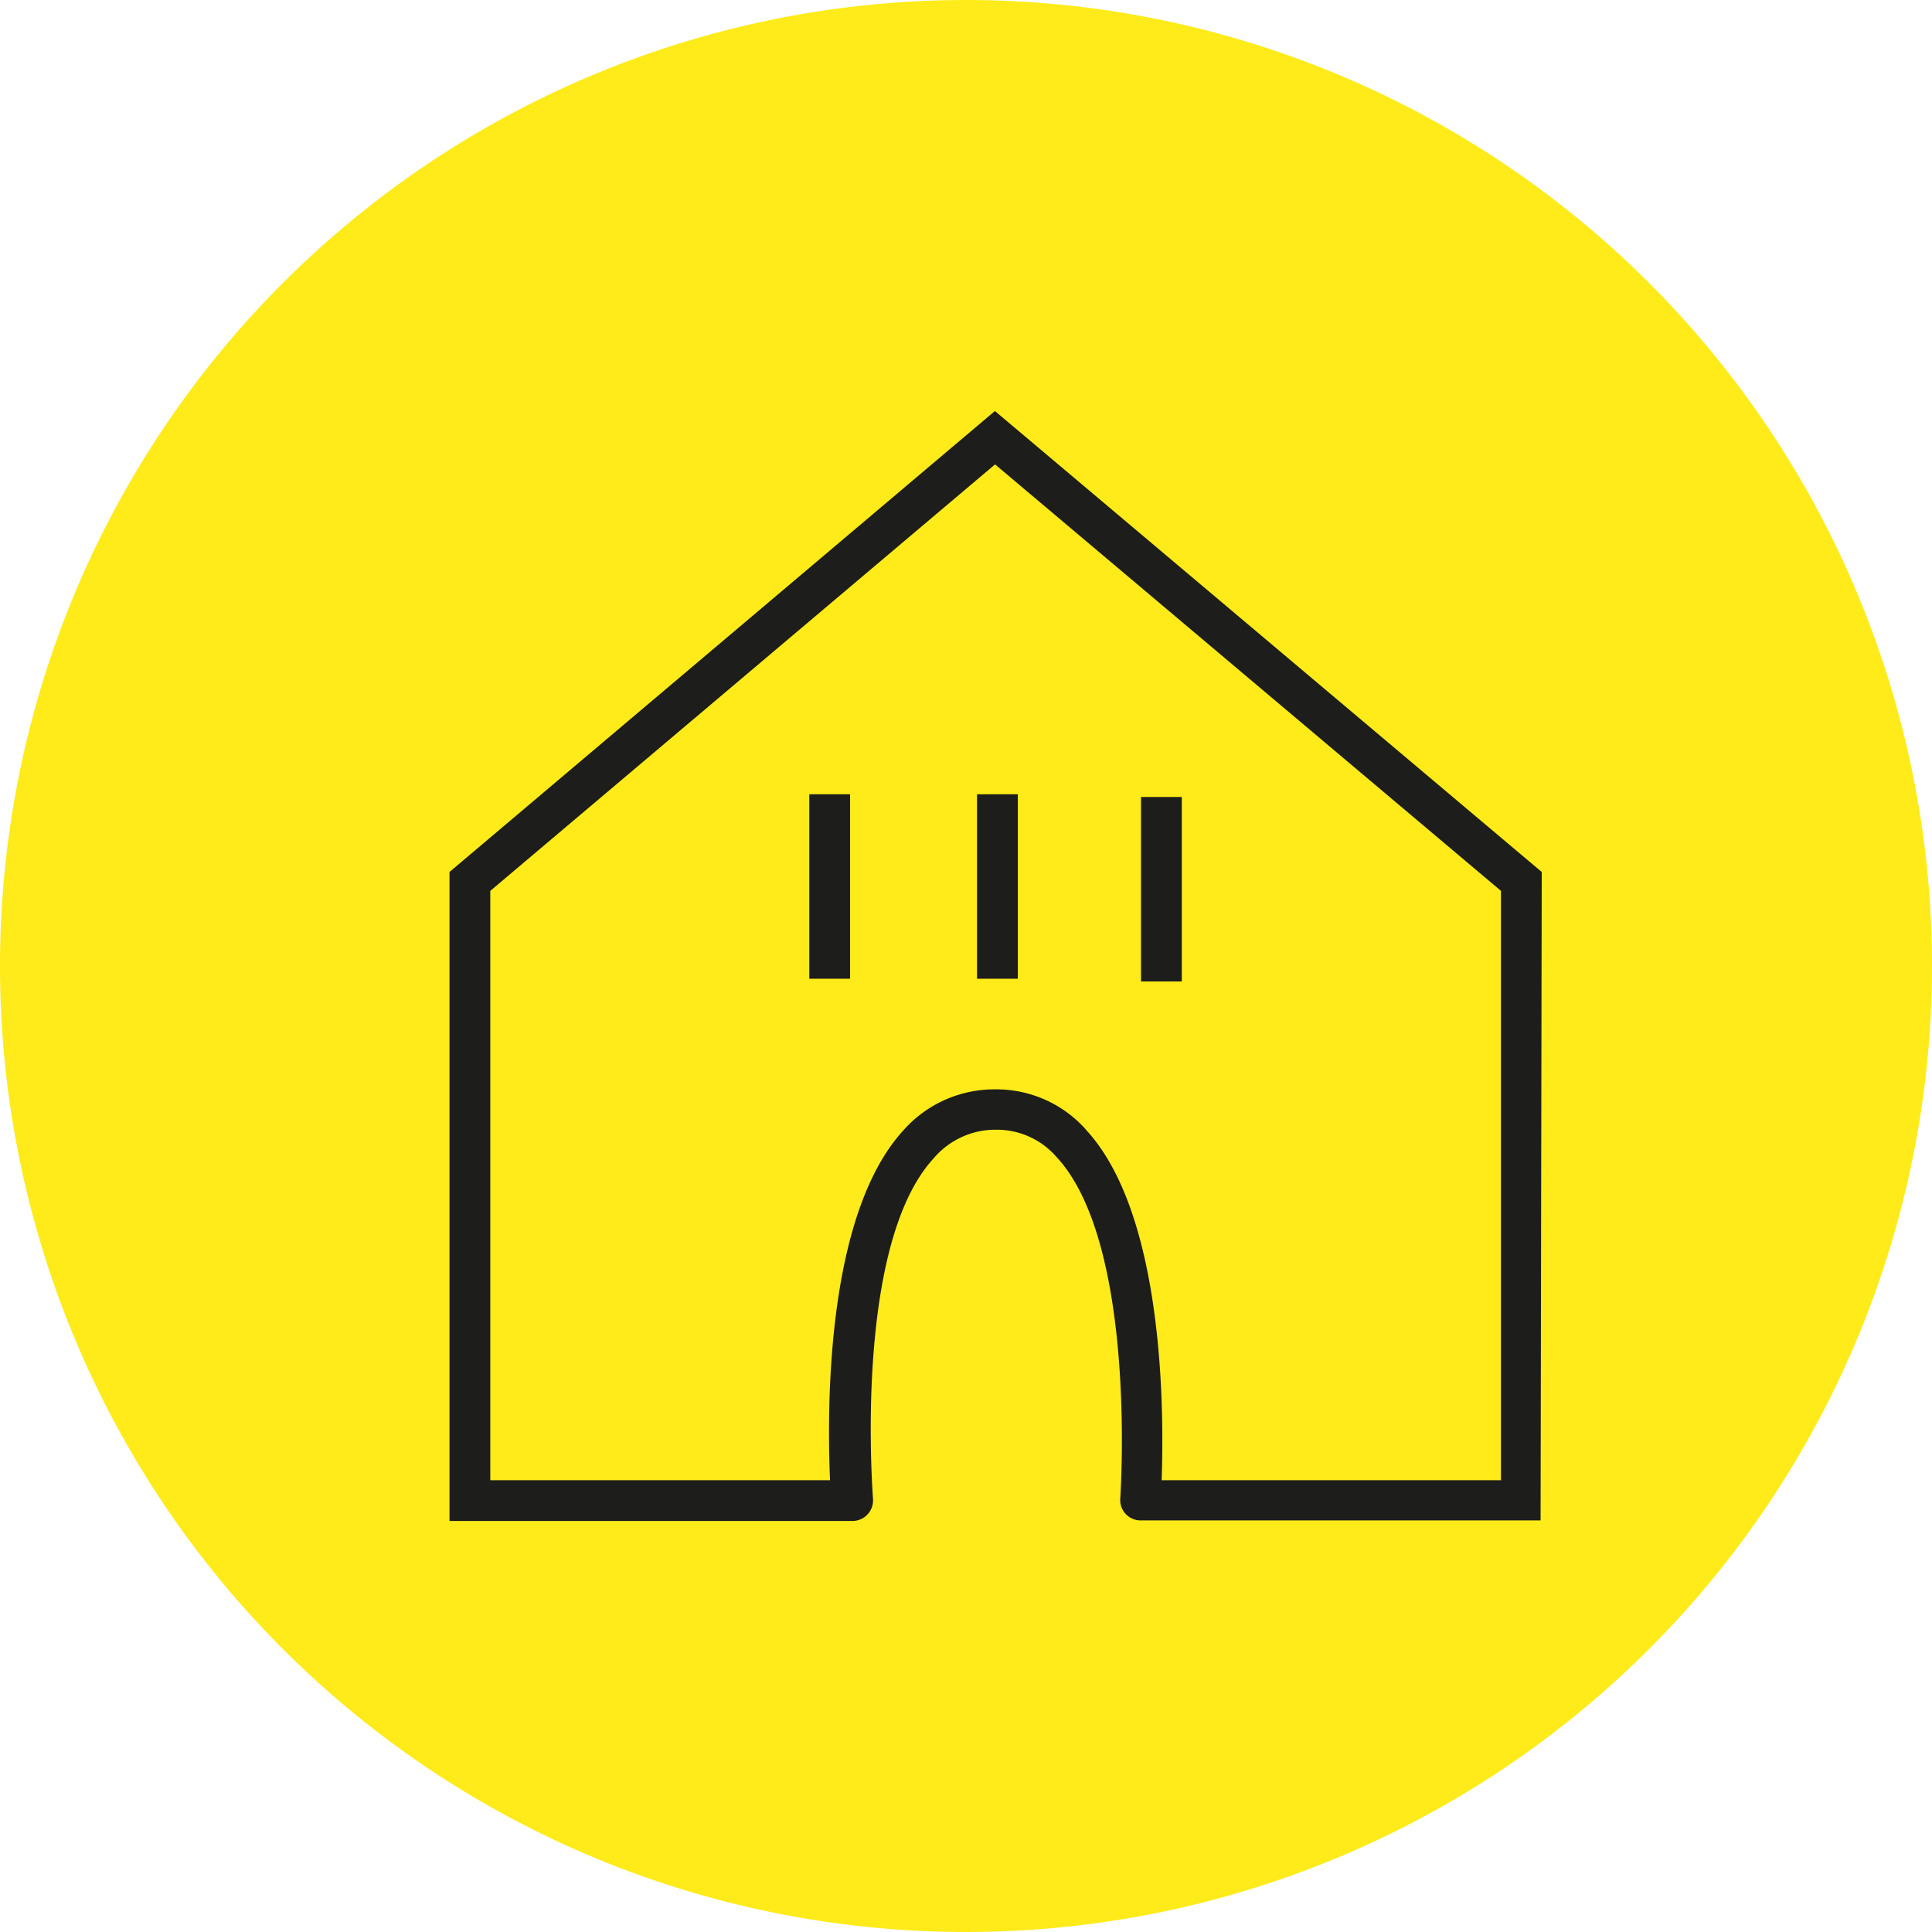 <svg xmlns="http://www.w3.org/2000/svg" viewBox="0 0 135 135"><defs><style>.cls-1{fill:#feeb19;}.cls-2{fill:#1d1d1b;}</style></defs><title>icon-haus</title><g id="Ebene_2" data-name="Ebene 2"><g id="Ebene_4" data-name="Ebene 4"><path class="cls-1" d="M67.5,0A67.5,67.5,0,1,1,0,67.5,67.5,67.5,0,0,1,67.5,0"/><path class="cls-2" d="M107.73,60.93,69.52,28.72,31.41,60.93v45.35H59.55A1.44,1.44,0,0,0,61,104.73c0-.17-1.41-17.65,4.24-23.79a5.65,5.65,0,0,1,4.36-2,5.52,5.52,0,0,1,4.22,1.9c5.67,6.09,4.47,23.69,4.46,23.87a1.41,1.41,0,0,0,.37,1.07,1.44,1.44,0,0,0,1,.46h28v-.2h0Zm-31.85,18a8.37,8.37,0,0,0-6.31-2.81A8.49,8.49,0,0,0,63.11,79C57.64,85,57.8,98.76,58,103.43H34.26V62.25l35.27-29.8,35.35,29.8v41.18H81.17c.17-4.67.2-18.58-5.29-24.49"/><rect class="cls-2" x="56.55" y="55.5" width="2.85" height="12.89"/><rect class="cls-2" x="68.27" y="55.5" width="2.85" height="12.89"/><rect class="cls-2" x="79.73" y="55.69" width="2.85" height="12.89"/></g></g></svg>